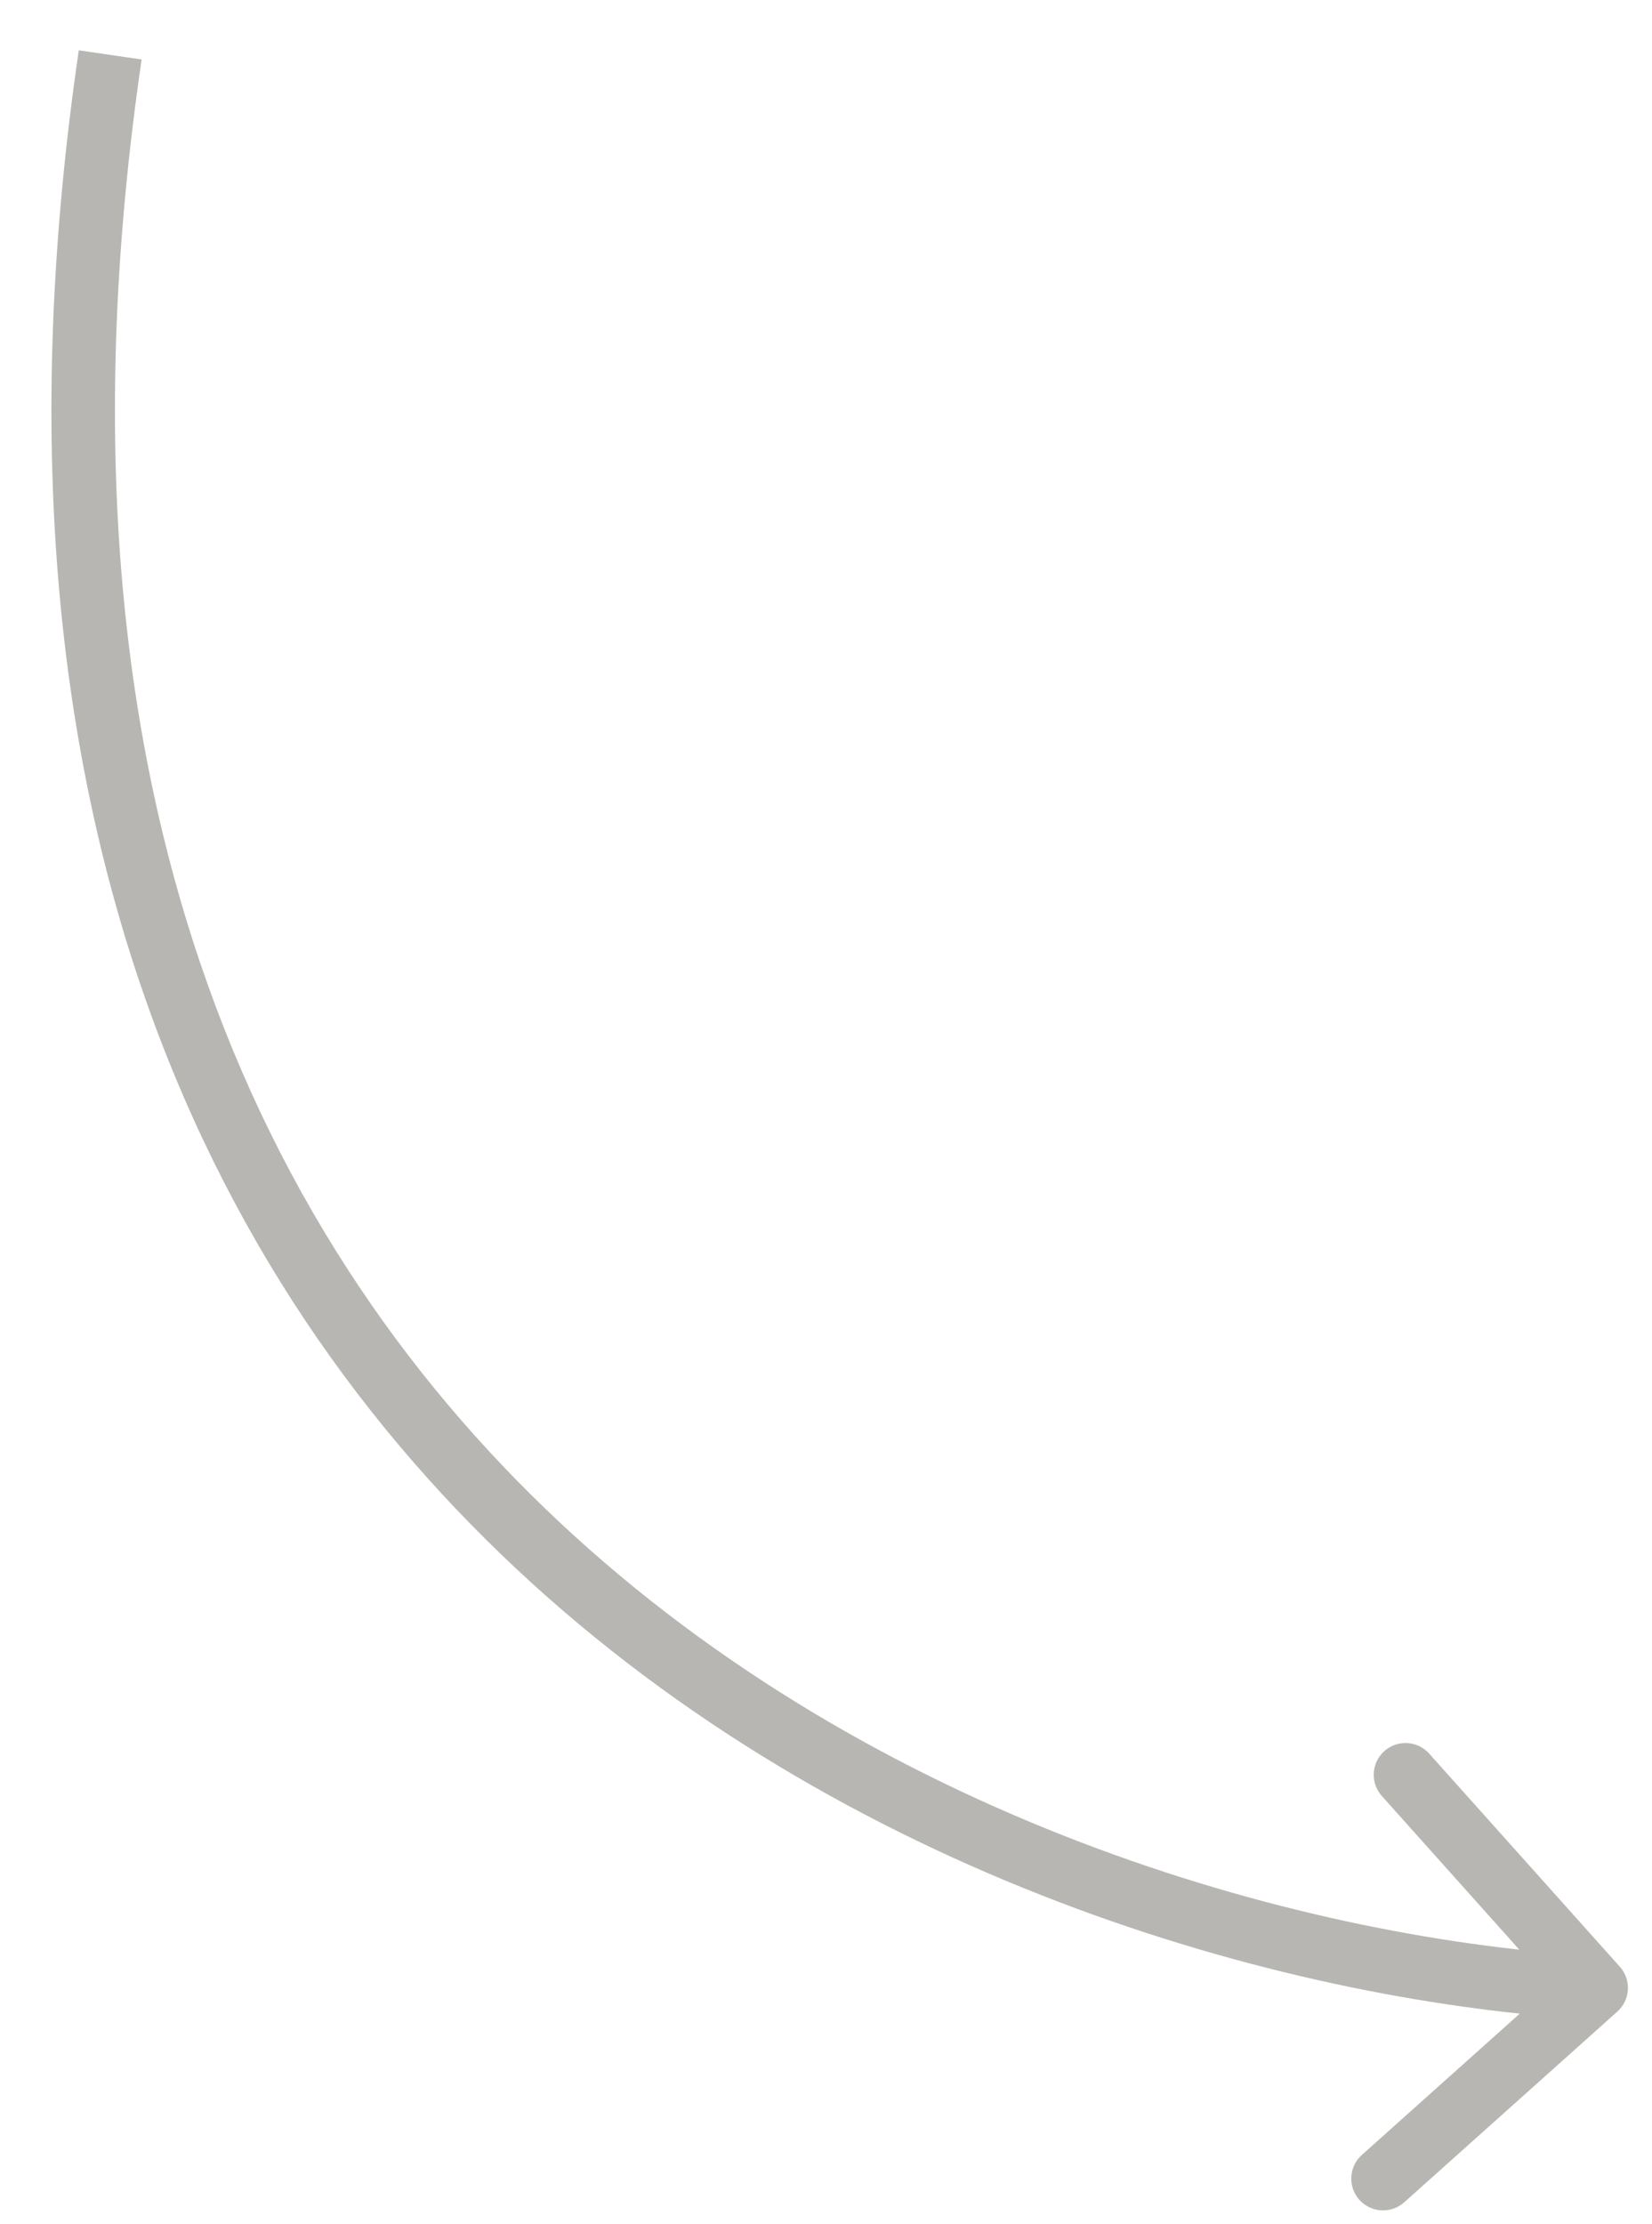 <?xml version="1.0" encoding="UTF-8"?> <svg xmlns="http://www.w3.org/2000/svg" width="26" height="35" viewBox="0 0 26 35" fill="none"><path d="M25.494 30.948C25.678 31.154 25.66 31.47 25.454 31.654L22.101 34.654C21.895 34.839 21.579 34.821 21.394 34.615C21.21 34.409 21.228 34.093 21.434 33.909L24.415 31.242L21.748 28.261C21.564 28.055 21.581 27.739 21.787 27.555C21.993 27.371 22.309 27.388 22.493 27.594L25.494 30.948ZM25.121 31.282L25.093 31.781C20.408 31.52 13.598 29.663 8.374 24.915C3.123 20.142 -0.471 12.495 1.24 0.792L1.735 0.864L2.229 0.936C0.563 12.338 4.062 19.644 9.047 24.175C14.06 28.731 20.631 30.531 25.149 30.782L25.121 31.282Z" fill="#4F4940" fill-opacity="0.4"></path></svg> 